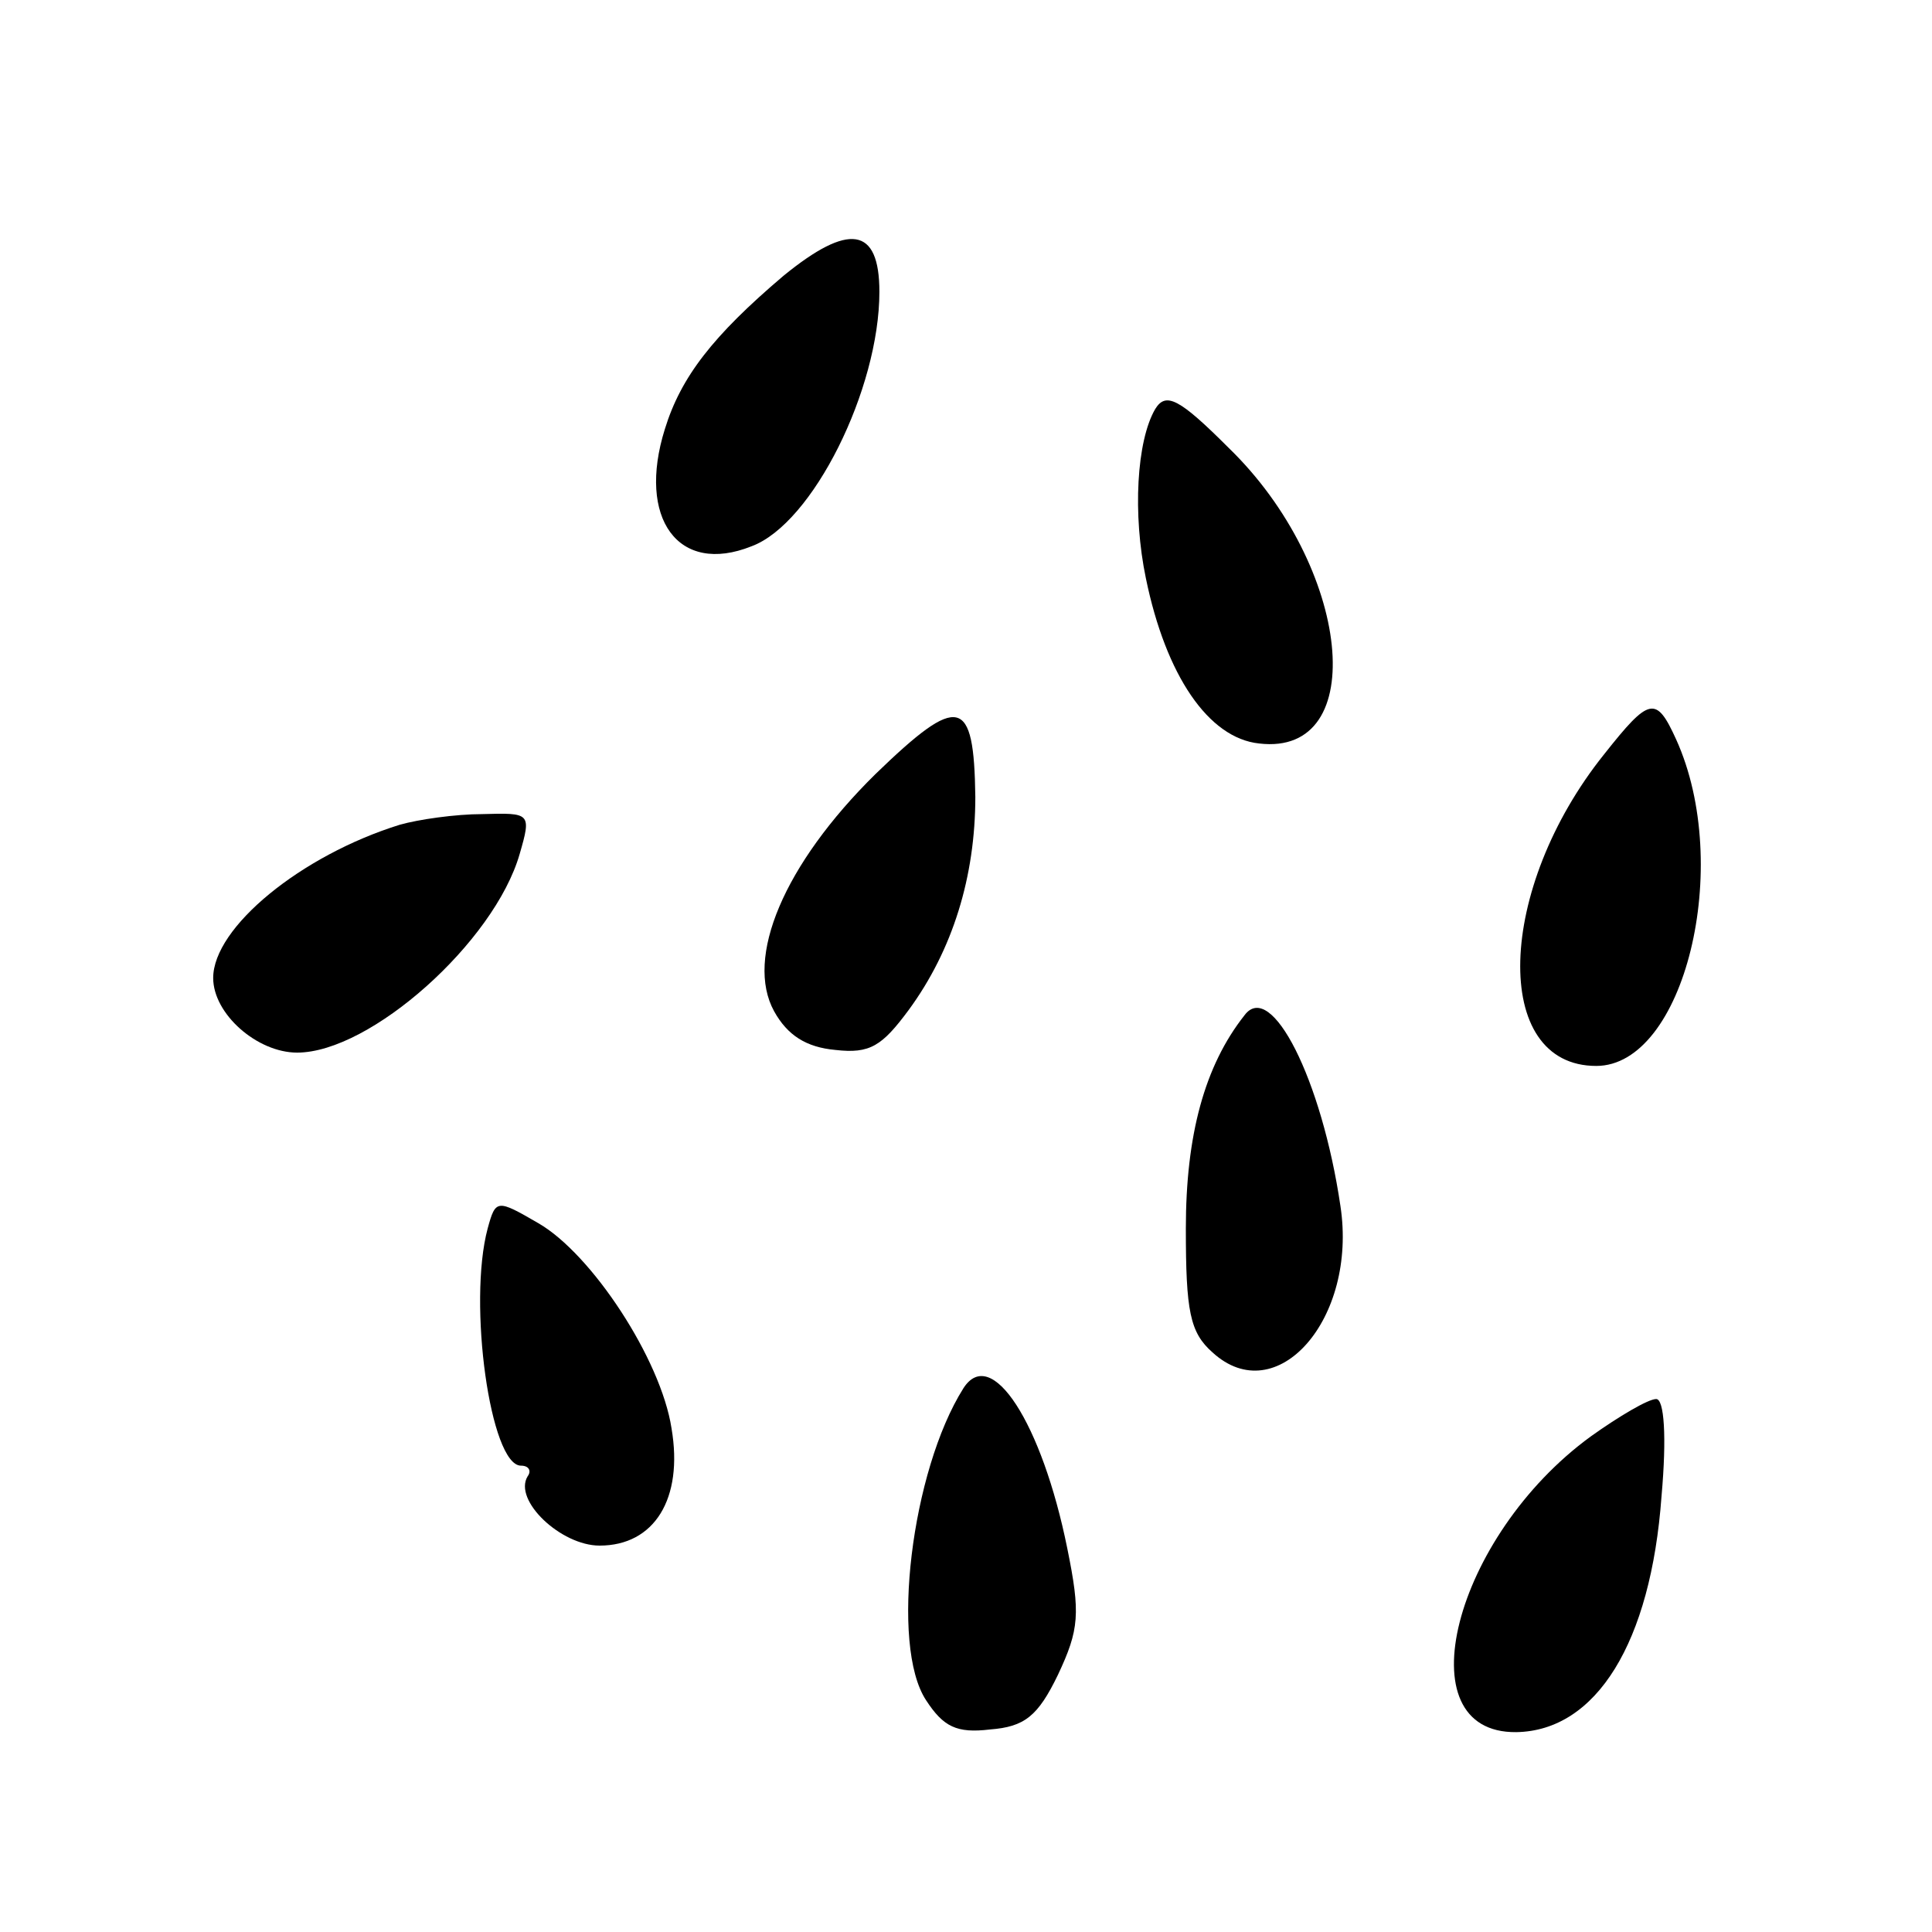 <?xml version="1.0" standalone="no"?>
<!DOCTYPE svg PUBLIC "-//W3C//DTD SVG 20010904//EN"
 "http://www.w3.org/TR/2001/REC-SVG-20010904/DTD/svg10.dtd">
<svg version="1.0" xmlns="http://www.w3.org/2000/svg"
 width="145pt" height="145pt" viewBox="0 0 145 145"
 preserveAspectRatio="xMidYMid meet">

<g transform="translate(0,145) scale(0.1,-0.1)"
fill="#000000" stroke="none">
<path d="M588 1243 c-53 -45 -77 -76 -89 -115 -21 -67 10 -110 65 -88 46 17
96 118 96 191 0 49 -23 52 -72 12z"/>
<path d="M867 1143 c-14 -24 -17 -79 -7 -127 15 -73 47 -120 85 -124 84 -10
69 133 -23 222 -37 37 -47 42 -55 29z"/>
<path d="M657 869 c-69 -68 -98 -138 -76 -178 10 -18 24 -27 46 -29 26 -3 35
3 55 30 33 45 50 100 50 160 -1 75 -12 78 -75 17z"/>
<path d="M1204 884 c-81 -101 -85 -234 -6 -234 66 0 103 150 60 245 -15 33
-20 32 -54 -11z"/>
<path d="M300 831 c-74 -23 -140 -77 -140 -115 0 -27 33 -56 63 -56 55 0 148
83 167 149 9 31 8 31 -28 30 -20 0 -48 -4 -62 -8z"/>
<path d="M934 688 c-30 -38 -44 -90 -44 -160 0 -62 3 -78 20 -93 48 -44 109
25 96 110 -14 95 -52 170 -72 143z"/>
<path d="M366 528 c-15 -56 2 -178 25 -178 6 0 8 -4 5 -8 -11 -18 25 -52 54
-52 41 0 63 35 54 88 -8 52 -60 131 -100 154 -31 18 -32 18 -38 -4z"/>
<path d="M723 408 c-39 -62 -55 -193 -28 -234 13 -20 23 -25 48 -22 26 2 36
10 51 41 16 34 17 46 7 95 -19 94 -57 153 -78 120z"/>
<path d="M1194 372 c-103 -75 -141 -223 -56 -222 60 1 101 67 109 177 4 45 2
73 -4 73 -6 0 -28 -13 -49 -28z"/>
</g>
</svg>

